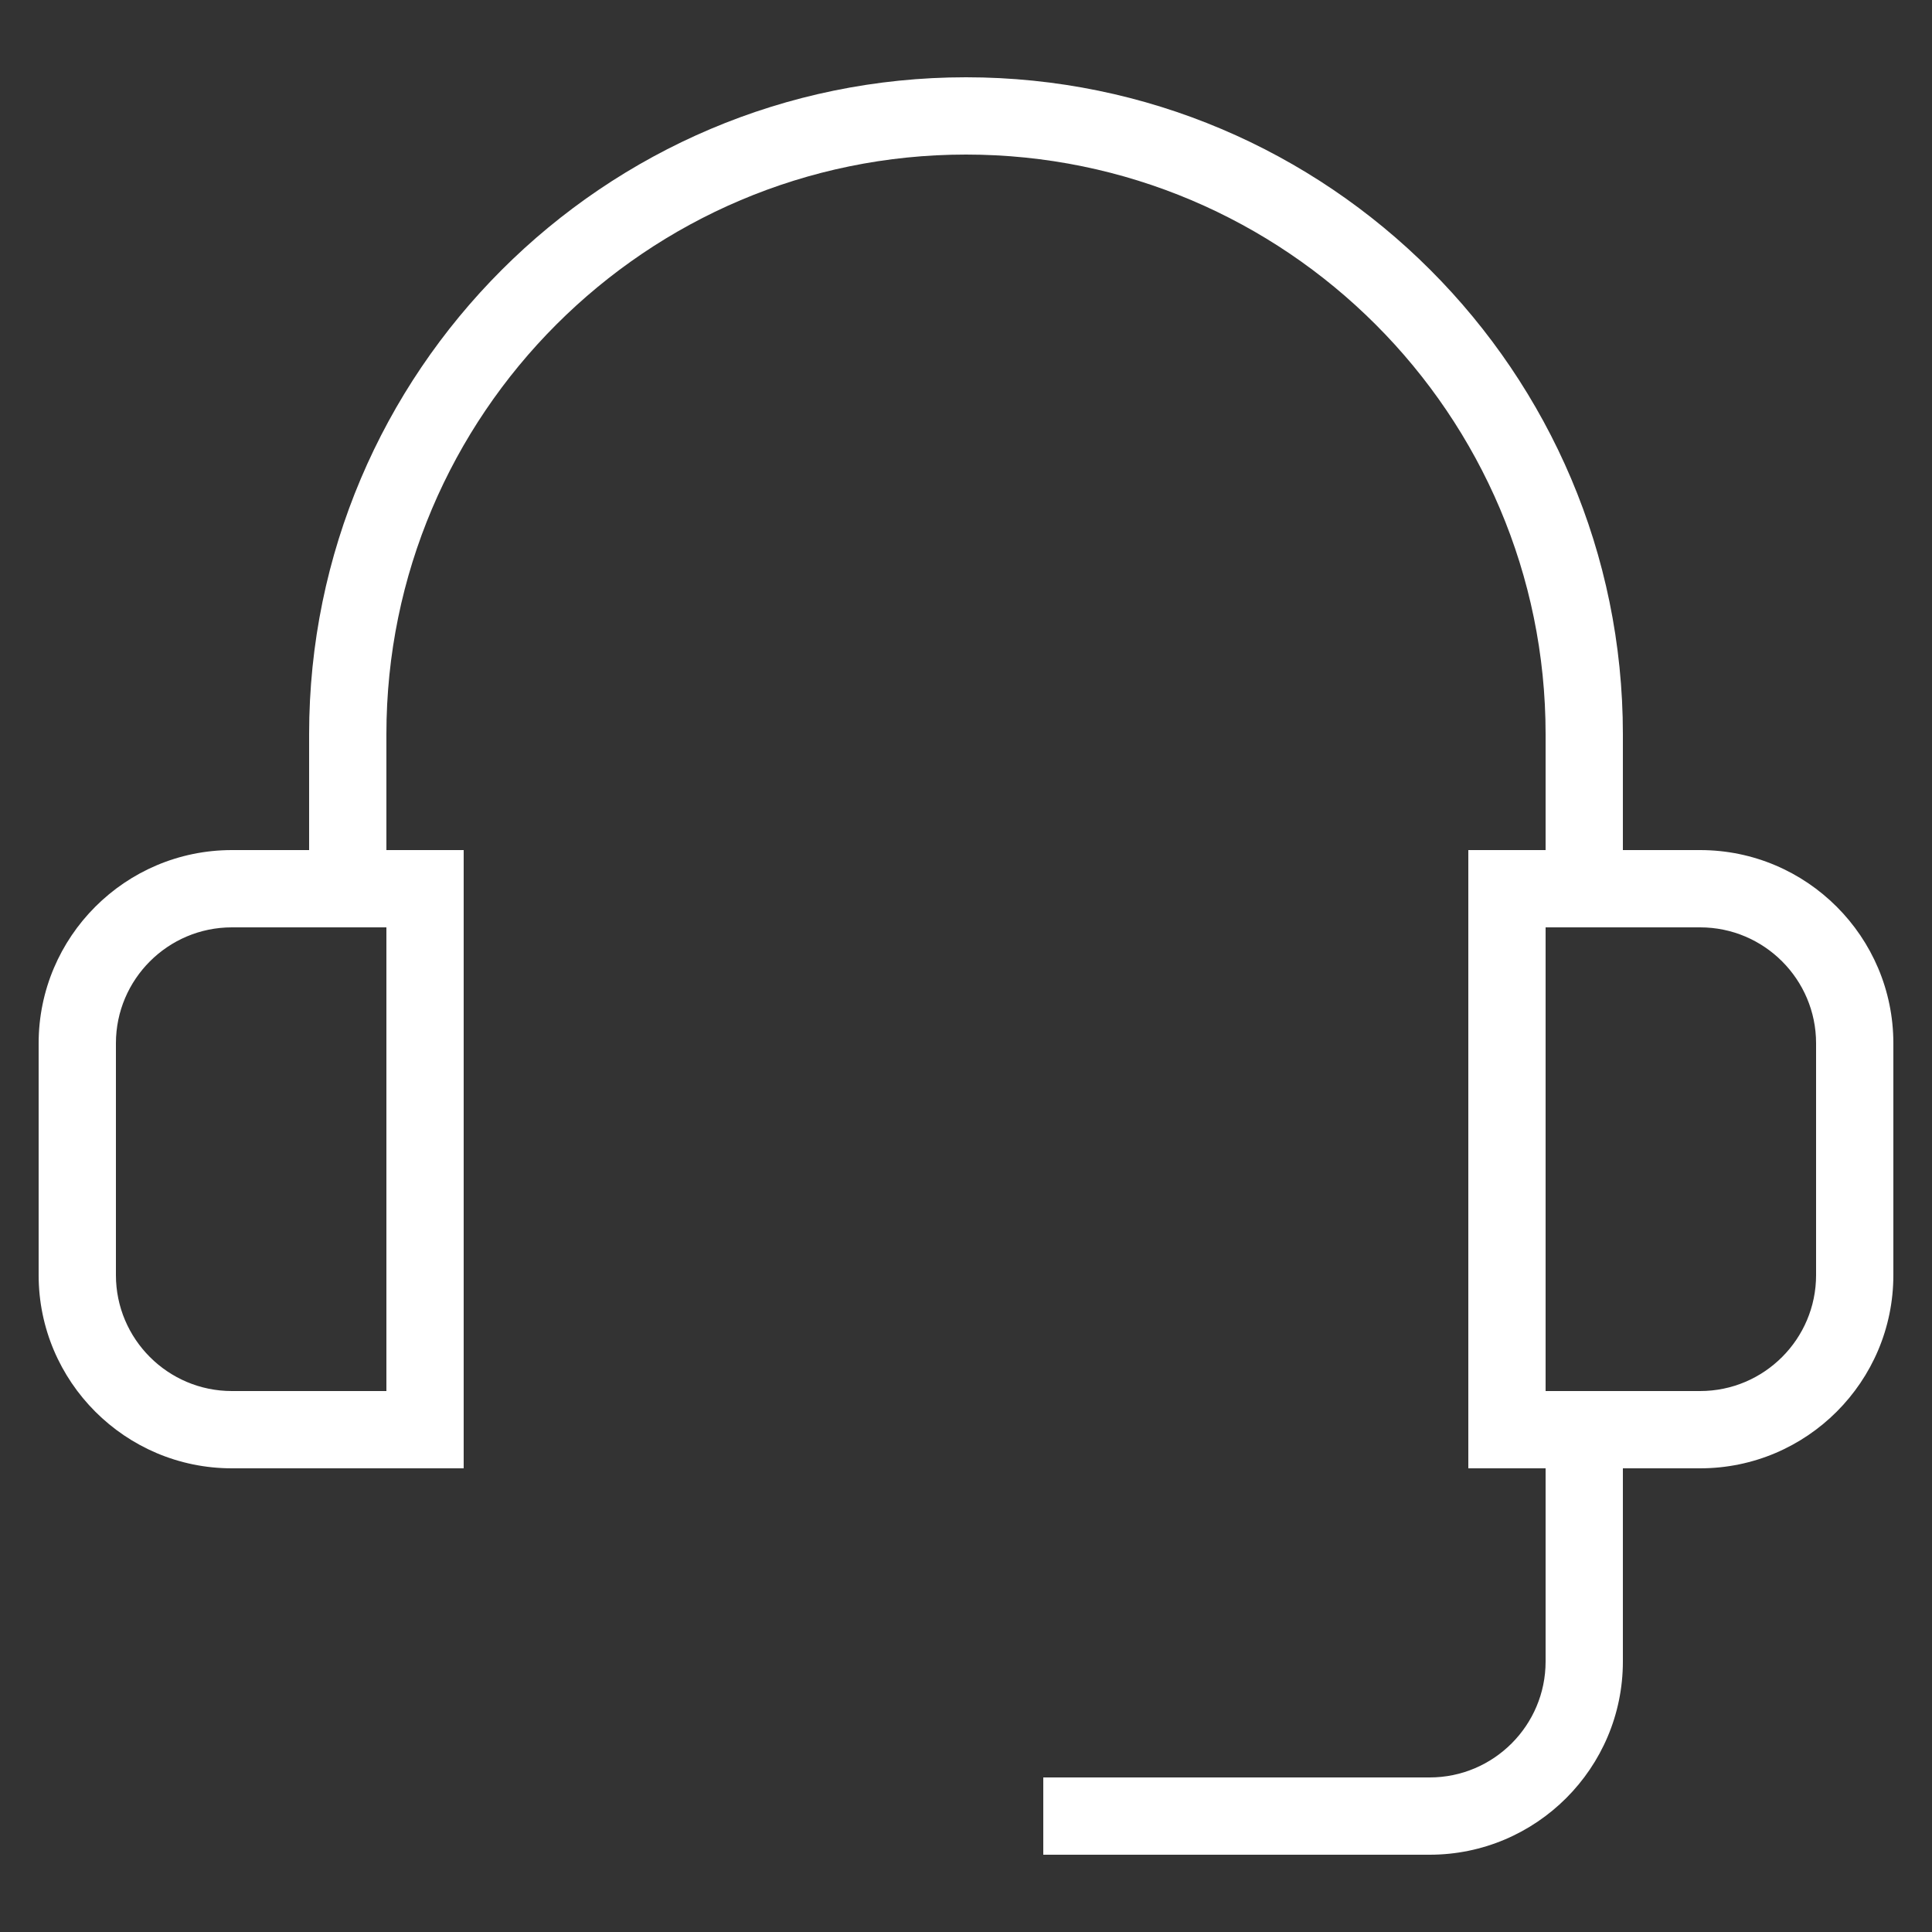 <?xml version="1.0" ?><svg style="enable-background:new 0 0 50 50;" version="1.1" viewBox="0 0 50 50" xml:space="preserve" xmlns="http://www.w3.org/2000/svg" xmlns:xlink="http://www.w3.org/1999/xlink"><rect x="0" y="0" width="50" height="50" fill="#333333" stroke="none"/><g id="Layer_1"><path d="M49,27c0-2.757-2.243-5-5-5h-2v-3c0-9.374-7.626-17-17-17S8,9.626,8,19v3H6c-2.757,0-5,2.243-5,5v6c0,2.757,2.243,5,5,5h6   V22h-2v-3c0-8.271,6.729-15,15-15s15,6.729,15,15v3h-2v16h2v5c0,1.654-1.346,3-3,3H27v2h10c2.757,0,5-2.243,5-5v-5h2   c2.757,0,5-2.243,5-5V27z M10,36H6c-1.654,0-3-1.346-3-3v-6c0-1.654,1.346-3,3-3h4V36z M47,33c0,1.654-1.346,3-3,3h-4V24h4   c1.654,0,3,1.346,3,3V33z" fill="#fff"/></g><g/></svg>